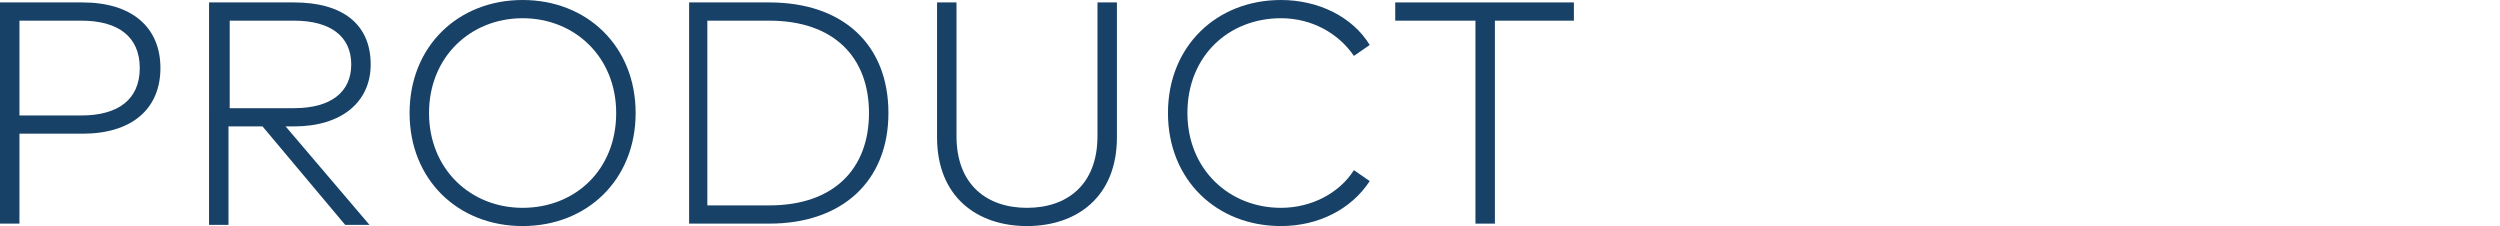 <?xml version="1.0" encoding="utf-8"?>
<!-- Generator: Adobe Illustrator 24.1.2, SVG Export Plug-In . SVG Version: 6.00 Build 0)  -->
<svg version="1.1" id="圖層_1" xmlns="http://www.w3.org/2000/svg" xmlns:xlink="http://www.w3.org/1999/xlink" x="0px" y="0px"
	 width="205.7px" height="18.6px" viewBox="0 0 205.7 18.6" style="enable-background:new 0 0 205.7 18.6;" xml:space="preserve">
<style type="text/css">
	.st0{fill:#174167;}
</style>
<g>
	<g>
		<path class="st0" d="M1.6,11v7.4H0V0.2h6.8c4,0,6.4,2,6.4,5.4S10.8,11,6.8,11H1.6z M1.6,1.7v7.8h5.1c3,0,4.8-1.3,4.8-3.9
			S9.7,1.7,6.7,1.7C6.7,1.7,1.6,1.7,1.6,1.7z"/>
		<path class="st0" d="M24.2,0.2c4,0,6.3,1.8,6.3,5.1c0,3.1-2.4,5.1-6.3,5.1h-0.7l6.9,8.1h-2l-6.8-8.1h-2.8v8.1h-1.6V0.2H24.2z
			 M18.9,1.7v7.2h5.3c3,0,4.7-1.3,4.7-3.6s-1.7-3.6-4.7-3.6C24.2,1.7,18.9,1.7,18.9,1.7z"/>
		<path class="st0" d="M52.3,9.3c0,5.5-4,9.3-9.3,9.3s-9.3-3.8-9.3-9.3S37.7,0,43,0S52.3,3.8,52.3,9.3z M35.3,9.3
			c0,4.6,3.4,7.8,7.7,7.8s7.7-3.1,7.7-7.8c0-4.6-3.4-7.8-7.7-7.8S35.3,4.7,35.3,9.3z"/>
		<path class="st0" d="M63.3,0.2c6.1,0,9.8,3.5,9.8,9.1s-3.8,9.1-9.8,9.1h-6.6V0.2H63.3z M58.2,1.7v15.2h5.1c5.3,0,8.2-3,8.2-7.6
			s-2.9-7.6-8.2-7.6C63.3,1.7,58.2,1.7,58.2,1.7z"/>
		<path class="st0" d="M91.9,11.3c0,4.9-3.3,7.3-7.4,7.3s-7.4-2.4-7.4-7.3V0.2h1.6v11c0,4,2.5,5.9,5.8,5.9s5.8-1.9,5.8-5.9v-11h1.6
			V11.3z"/>
		<path class="st0" d="M112.7,3.7l-1.3,0.9c-1.3-1.9-3.5-3.1-6-3.1c-4.3,0-7.7,3.1-7.7,7.8c0,4.6,3.4,7.8,7.7,7.8
			c2.5,0,4.8-1.2,6-3.1l1.3,0.9c-1.5,2.3-4.2,3.7-7.3,3.7c-5.3,0-9.3-3.8-9.3-9.3s4-9.3,9.3-9.3C108.5,0,111.3,1.4,112.7,3.7z"/>
		<path class="st0" d="M129.6,1.7H123v16.7h-1.6V1.7h-6.6V0.2h14.7v1.5H129.6z"/>
	</g>
</g>
</svg>
